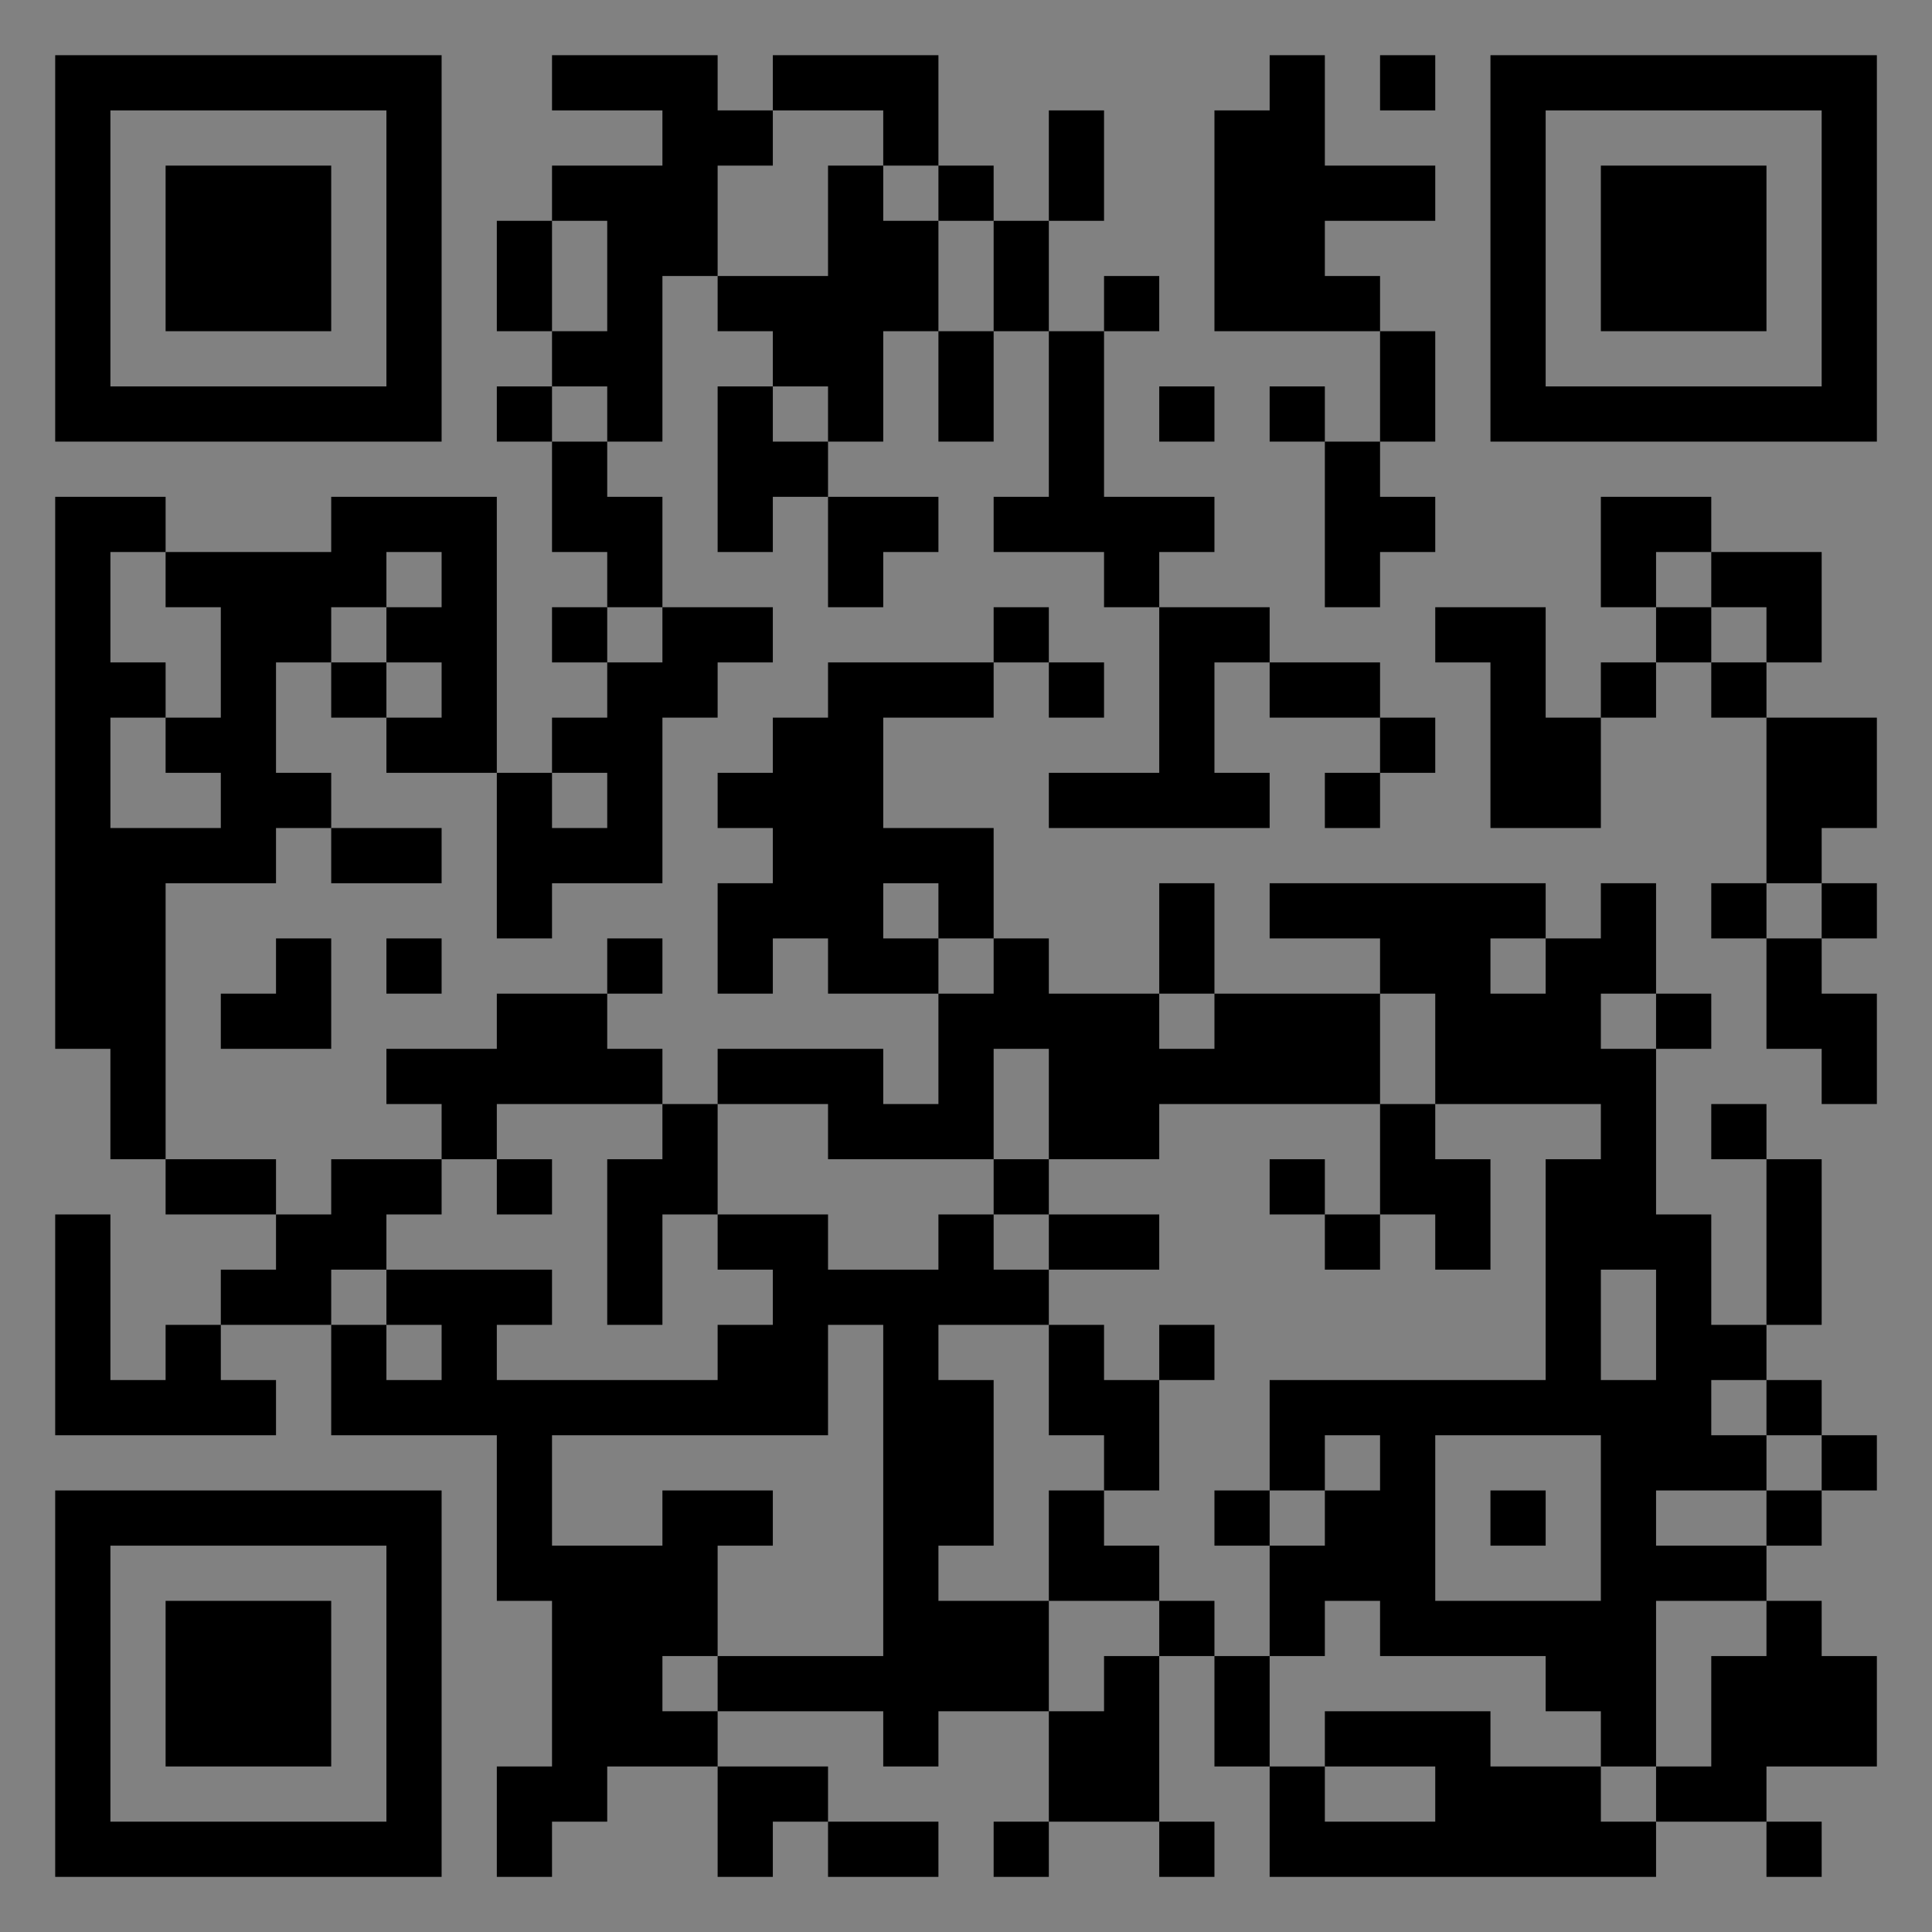 <?xml version="1.0" encoding="UTF-8"?>
<svg xmlns="http://www.w3.org/2000/svg" version="1.1" width="400" height="400" viewBox="0 0 400 400"><rect x="0" y="0" width="400" height="400" fill="#808080" stroke="none"/><rect x="0" y="0" width="400" height="400" fill="#ffffff" fill-opacity="0.01"/><g transform="scale(11.429)"><g transform="translate(1.000,1.000)"><path fill-rule="evenodd" d="M9 0L9 1L11 1L11 2L9 2L9 3L8 3L8 5L9 5L9 6L8 6L8 7L9 7L9 9L10 9L10 10L9 10L9 11L10 11L10 12L9 12L9 13L8 13L8 8L5 8L5 9L2 9L2 8L0 8L0 18L1 18L1 20L2 20L2 21L4 21L4 22L3 22L3 23L2 23L2 24L1 24L1 21L0 21L0 25L4 25L4 24L3 24L3 23L5 23L5 25L8 25L8 28L9 28L9 31L8 31L8 33L9 33L9 32L10 32L10 31L12 31L12 33L13 33L13 32L14 32L14 33L16 33L16 32L14 32L14 31L12 31L12 30L15 30L15 31L16 31L16 30L18 30L18 32L17 32L17 33L18 33L18 32L20 32L20 33L21 33L21 32L20 32L20 29L21 29L21 31L22 31L22 33L29 33L29 32L31 32L31 33L32 33L32 32L31 32L31 31L33 31L33 29L32 29L32 28L31 28L31 27L32 27L32 26L33 26L33 25L32 25L32 24L31 24L31 23L32 23L32 20L31 20L31 19L30 19L30 20L31 20L31 23L30 23L30 21L29 21L29 18L30 18L30 17L29 17L29 15L28 15L28 16L27 16L27 15L22 15L22 16L24 16L24 17L21 17L21 15L20 15L20 17L18 17L18 16L17 16L17 14L15 14L15 12L17 12L17 11L18 11L18 12L19 12L19 11L18 11L18 10L17 10L17 11L14 11L14 12L13 12L13 13L12 13L12 14L13 14L13 15L12 15L12 17L13 17L13 16L14 16L14 17L16 17L16 19L15 19L15 18L12 18L12 19L11 19L11 18L10 18L10 17L11 17L11 16L10 16L10 17L8 17L8 18L6 18L6 19L7 19L7 20L5 20L5 21L4 21L4 20L2 20L2 15L4 15L4 14L5 14L5 15L7 15L7 14L5 14L5 13L4 13L4 11L5 11L5 12L6 12L6 13L8 13L8 16L9 16L9 15L11 15L11 12L12 12L12 11L13 11L13 10L11 10L11 8L10 8L10 7L11 7L11 4L12 4L12 5L13 5L13 6L12 6L12 9L13 9L13 8L14 8L14 10L15 10L15 9L16 9L16 8L14 8L14 7L15 7L15 5L16 5L16 7L17 7L17 5L18 5L18 8L17 8L17 9L19 9L19 10L20 10L20 13L18 13L18 14L22 14L22 13L21 13L21 11L22 11L22 12L24 12L24 13L23 13L23 14L24 14L24 13L25 13L25 12L24 12L24 11L22 11L22 10L20 10L20 9L21 9L21 8L19 8L19 5L20 5L20 4L19 4L19 5L18 5L18 3L19 3L19 1L18 1L18 3L17 3L17 2L16 2L16 0L13 0L13 1L12 1L12 0ZM22 0L22 1L21 1L21 5L24 5L24 7L23 7L23 6L22 6L22 7L23 7L23 10L24 10L24 9L25 9L25 8L24 8L24 7L25 7L25 5L24 5L24 4L23 4L23 3L25 3L25 2L23 2L23 0ZM24 0L24 1L25 1L25 0ZM13 1L13 2L12 2L12 4L14 4L14 2L15 2L15 3L16 3L16 5L17 5L17 3L16 3L16 2L15 2L15 1ZM9 3L9 5L10 5L10 3ZM9 6L9 7L10 7L10 6ZM13 6L13 7L14 7L14 6ZM20 6L20 7L21 7L21 6ZM28 8L28 10L29 10L29 11L28 11L28 12L27 12L27 10L25 10L25 11L26 11L26 14L28 14L28 12L29 12L29 11L30 11L30 12L31 12L31 15L30 15L30 16L31 16L31 18L32 18L32 19L33 19L33 17L32 17L32 16L33 16L33 15L32 15L32 14L33 14L33 12L31 12L31 11L32 11L32 9L30 9L30 8ZM1 9L1 11L2 11L2 12L1 12L1 14L3 14L3 13L2 13L2 12L3 12L3 10L2 10L2 9ZM6 9L6 10L5 10L5 11L6 11L6 12L7 12L7 11L6 11L6 10L7 10L7 9ZM29 9L29 10L30 10L30 11L31 11L31 10L30 10L30 9ZM10 10L10 11L11 11L11 10ZM9 13L9 14L10 14L10 13ZM15 15L15 16L16 16L16 17L17 17L17 16L16 16L16 15ZM31 15L31 16L32 16L32 15ZM4 16L4 17L3 17L3 18L5 18L5 16ZM6 16L6 17L7 17L7 16ZM26 16L26 17L27 17L27 16ZM20 17L20 18L21 18L21 17ZM24 17L24 19L20 19L20 20L18 20L18 18L17 18L17 20L14 20L14 19L12 19L12 21L11 21L11 23L10 23L10 20L11 20L11 19L8 19L8 20L7 20L7 21L6 21L6 22L5 22L5 23L6 23L6 24L7 24L7 23L6 23L6 22L9 22L9 23L8 23L8 24L12 24L12 23L13 23L13 22L12 22L12 21L14 21L14 22L16 22L16 21L17 21L17 22L18 22L18 23L16 23L16 24L17 24L17 27L16 27L16 28L18 28L18 30L19 30L19 29L20 29L20 28L21 28L21 29L22 29L22 31L23 31L23 32L25 32L25 31L23 31L23 30L26 30L26 31L28 31L28 32L29 32L29 31L30 31L30 29L31 29L31 28L29 28L29 31L28 31L28 30L27 30L27 29L24 29L24 28L23 28L23 29L22 29L22 27L23 27L23 26L24 26L24 25L23 25L23 26L22 26L22 24L27 24L27 20L28 20L28 19L25 19L25 17ZM28 17L28 18L29 18L29 17ZM24 19L24 21L23 21L23 20L22 20L22 21L23 21L23 22L24 22L24 21L25 21L25 22L26 22L26 20L25 20L25 19ZM8 20L8 21L9 21L9 20ZM17 20L17 21L18 21L18 22L20 22L20 21L18 21L18 20ZM28 22L28 24L29 24L29 22ZM14 23L14 25L9 25L9 27L11 27L11 26L13 26L13 27L12 27L12 29L11 29L11 30L12 30L12 29L15 29L15 23ZM18 23L18 25L19 25L19 26L18 26L18 28L20 28L20 27L19 27L19 26L20 26L20 24L21 24L21 23L20 23L20 24L19 24L19 23ZM30 24L30 25L31 25L31 26L29 26L29 27L31 27L31 26L32 26L32 25L31 25L31 24ZM25 25L25 28L28 28L28 25ZM21 26L21 27L22 27L22 26ZM26 26L26 27L27 27L27 26ZM0 0L0 7L7 7L7 0ZM1 1L1 6L6 6L6 1ZM2 2L2 5L5 5L5 2ZM33 0L26 0L26 7L33 7ZM32 1L27 1L27 6L32 6ZM31 2L28 2L28 5L31 5ZM0 33L7 33L7 26L0 26ZM1 32L6 32L6 27L1 27ZM2 31L5 31L5 28L2 28Z" fill="#000000"/></g></g></svg>
